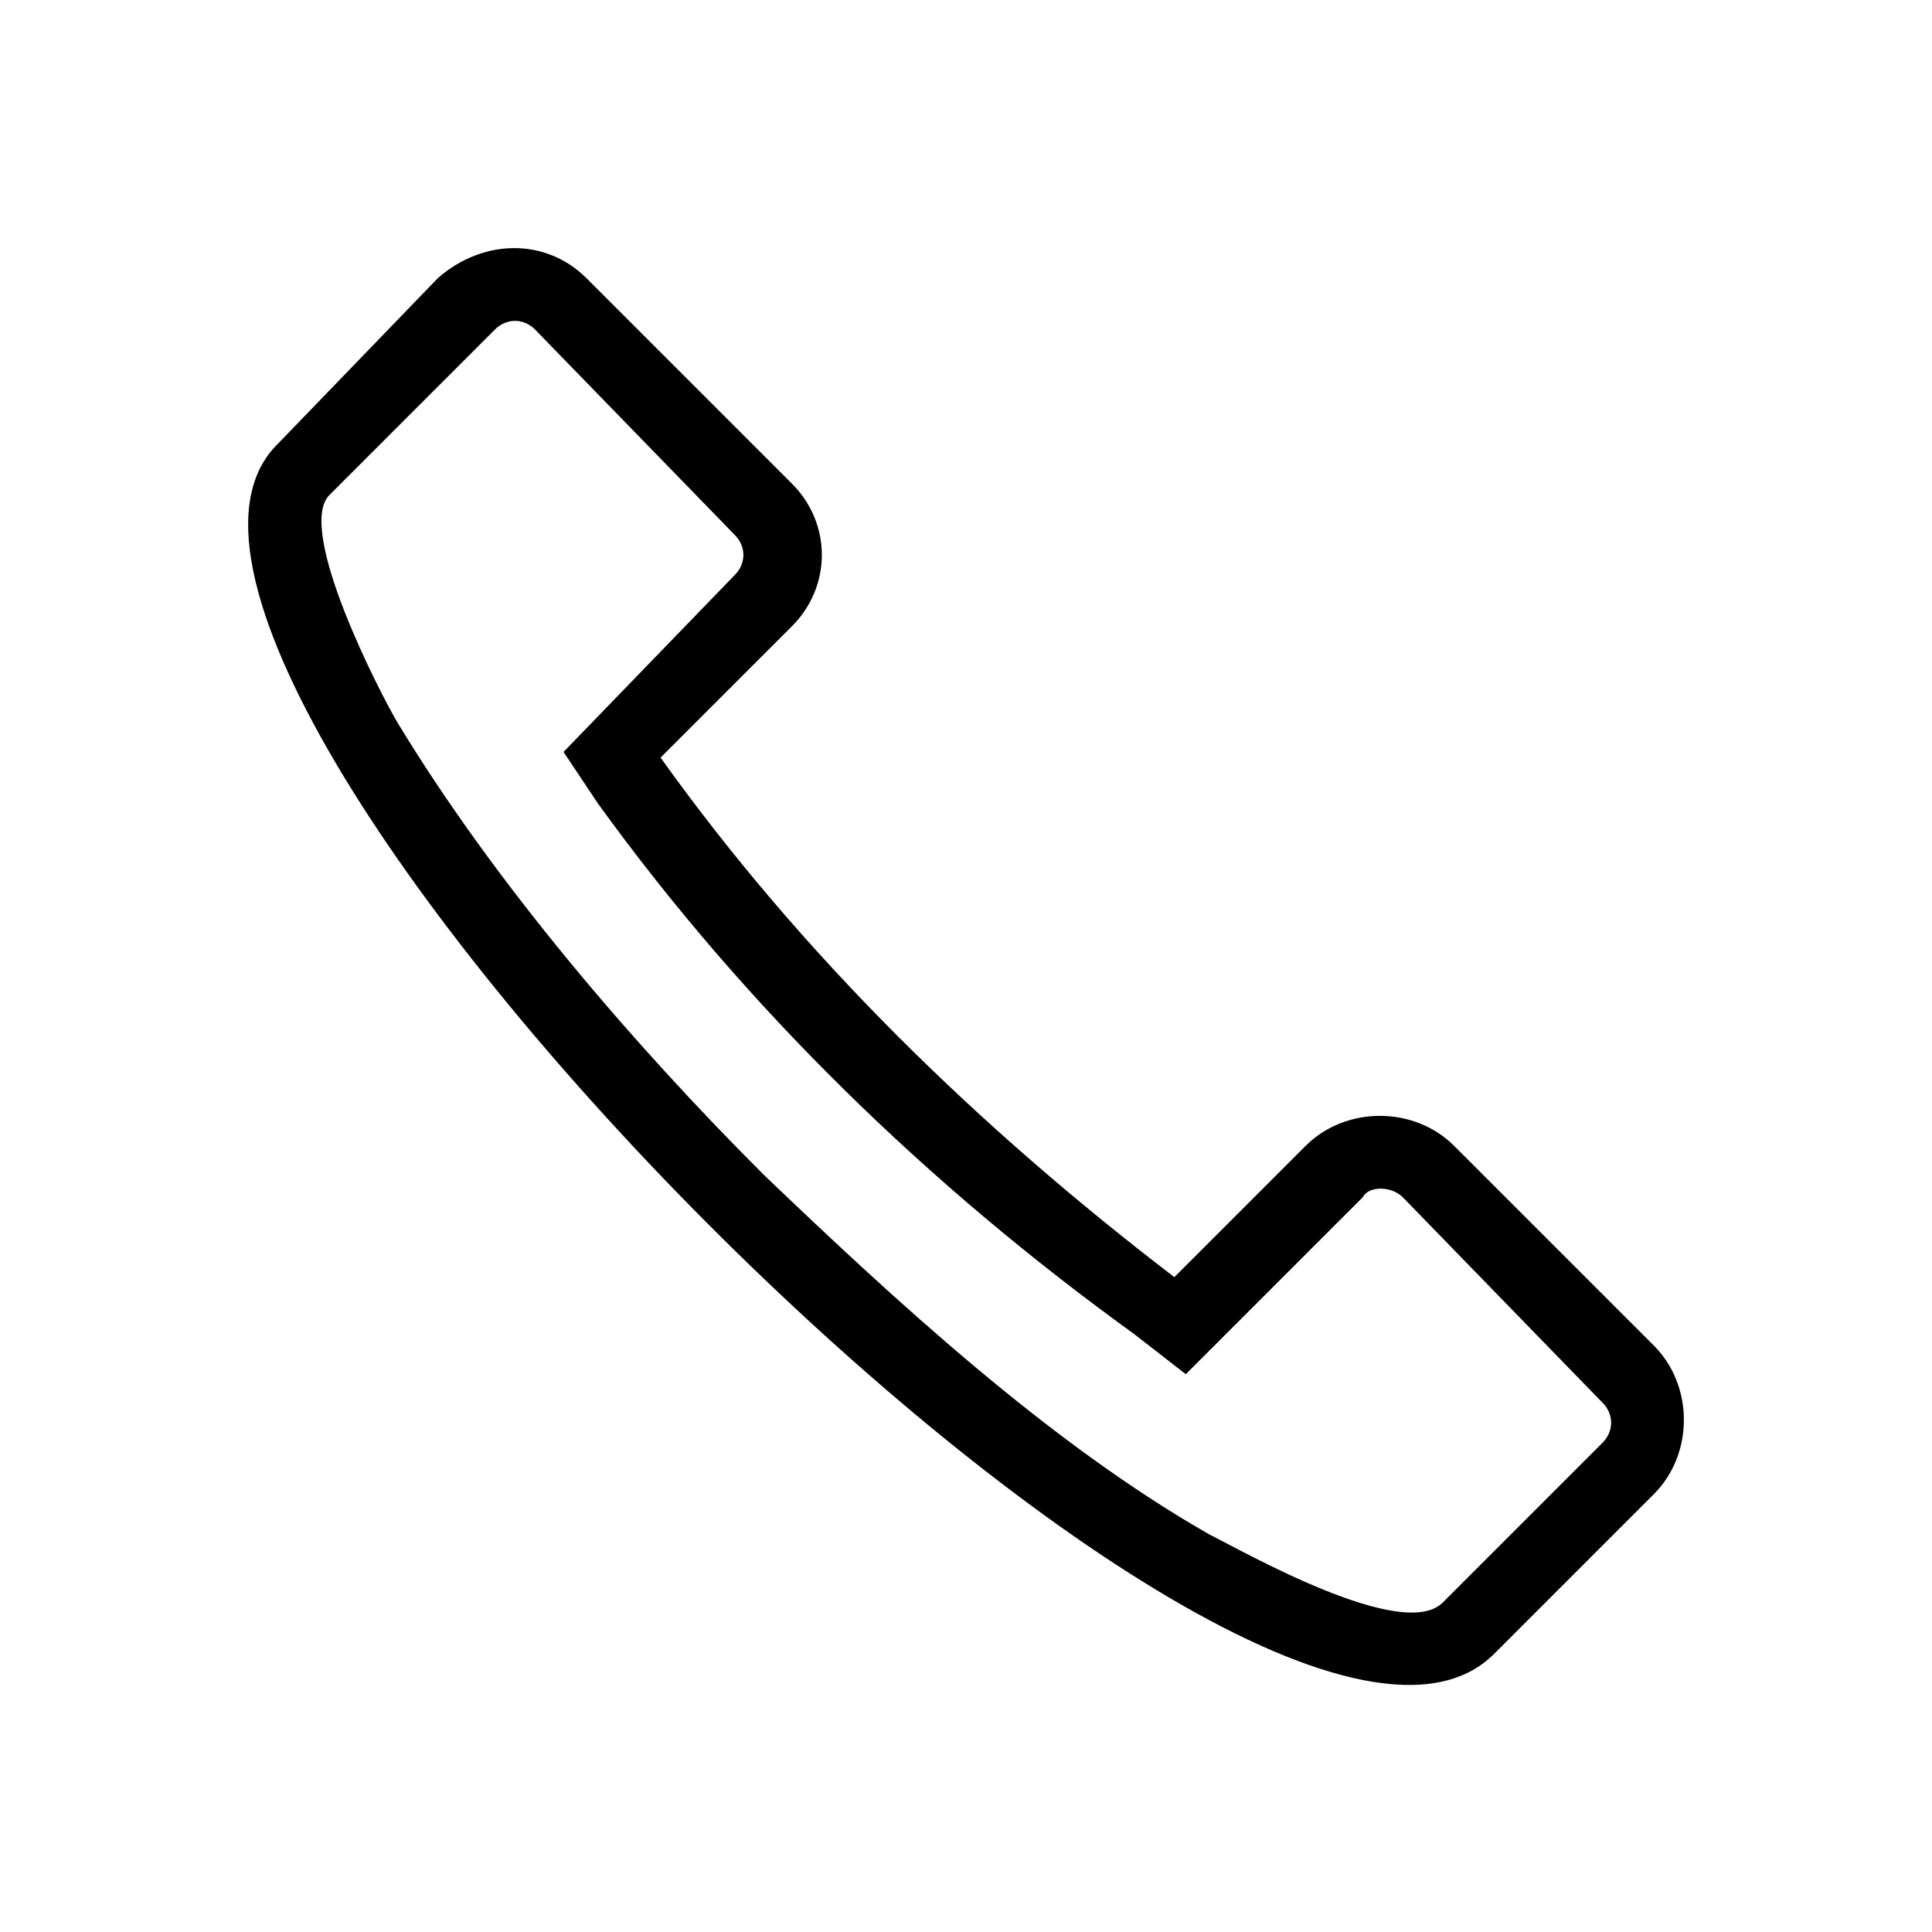 <?xml version="1.0" encoding="UTF-8"?>
<!-- Uploaded to: ICON Repo, www.svgrepo.com, Generator: ICON Repo Mixer Tools -->
<svg fill="#000000" width="800px" height="800px" version="1.1" viewBox="144 144 512 512" xmlns="http://www.w3.org/2000/svg">
 <path d="m299.39 217.69 54.465 54.465c10.59 10.59 10.59 27.234 0 37.824l-34.797 34.797c37.824 52.953 84.727 98.34 136.16 137.68l34.797-34.797c10.59-10.59 28.746-10.59 39.336 0l52.953 52.953c10.59 10.59 10.59 28.746 0 39.336l-42.363 42.363c-63.543 63.543-384.29-260.23-322.26-320.74l42.363-43.875c12.105-10.59 28.746-10.59 39.336 0zm-13.617 13.617c-3.027-3.027-7.566-3.027-10.59 0l-43.875 43.875c-9.078 9.078 13.617 52.953 18.156 60.52 25.719 42.363 62.031 84.727 96.828 119.52 34.797 33.285 75.648 71.109 118.01 95.316 9.078 4.539 51.441 28.746 62.031 18.156l42.363-42.363c3.027-3.027 3.027-7.566 0-10.59l-52.953-54.465c-3.027-3.027-9.078-3.027-10.59 0l-46.902 46.902-13.617-10.59c-54.465-39.336-102.88-86.238-142.21-140.7l-9.078-13.617 45.387-46.902c3.027-3.027 3.027-7.566 0-10.59l-52.953-54.465z" fill-rule="evenodd"/>
</svg>